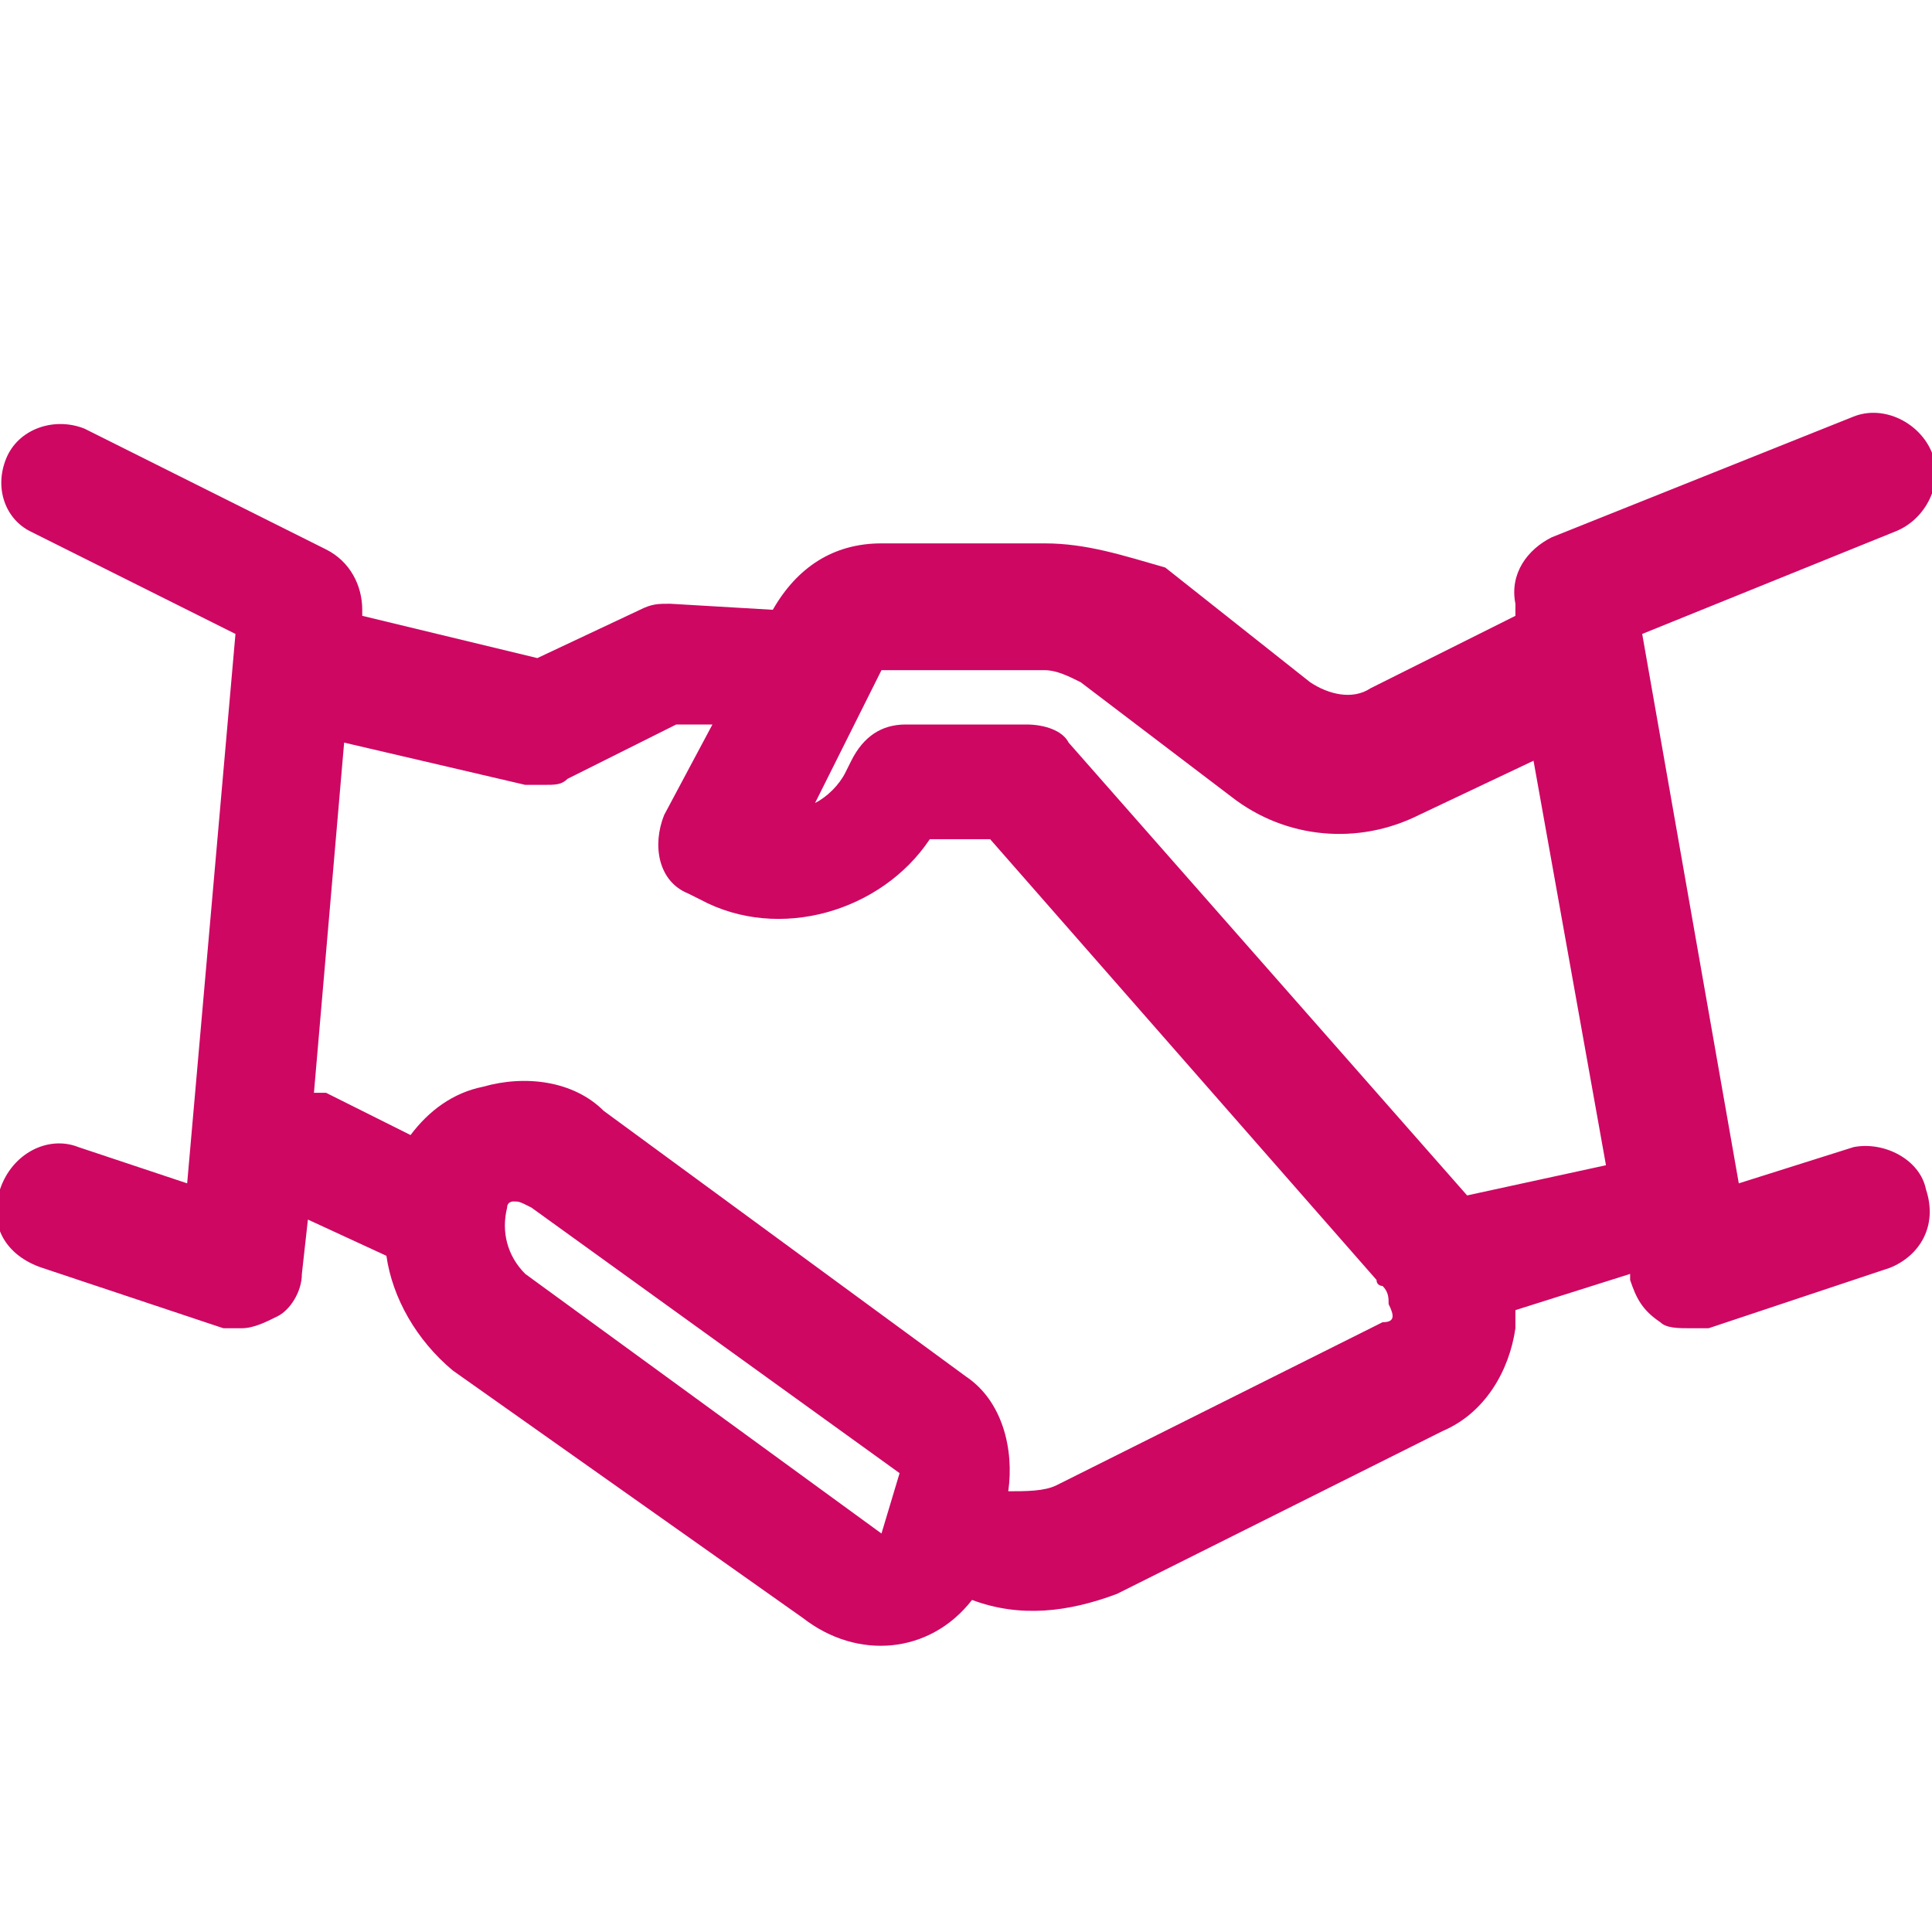 <?xml version="1.0" encoding="utf-8"?>
<!-- Generator: Adobe Illustrator 22.0.0, SVG Export Plug-In . SVG Version: 6.00 Build 0)  -->
<svg version="1.1" id="Layer_1" xmlns="http://www.w3.org/2000/svg" xmlns:xlink="http://www.w3.org/1999/xlink" x="0px" y="0px"
	 viewBox="0 0 32 32" style="enable-background:new 0 0 32 32;" xml:space="preserve">
<style type="text/css">
	.st_coulpict0{fill:#ce0763;}
</style>
<path class="st_coulpict0" d="M30.7,19l-1.9,0.6l-1.6-9.1l4.2-1.7c0.5-0.2,0.8-0.8,0.6-1.3c-0.2-0.5-0.8-0.8-1.3-0.6l-5,2
	c-0.4,0.2-0.7,0.6-0.6,1.1v0.2l-2.4,1.2c-0.3,0.2-0.7,0.1-1-0.1l-2.4-1.9C18.6,9.2,18,9,17.3,9h-2.7c-0.8,0-1.4,0.4-1.8,1.1L11.1,10
	c-0.2,0-0.3,0-0.5,0.1l-1.7,0.8L6,10.2v-0.1c0-0.4-0.2-0.8-0.6-1l-4-2c-0.5-0.2-1.1,0-1.3,0.5c-0.2,0.5,0,1,0.4,1.2l3.4,1.7
	l-0.8,9.1L1.3,19c-0.5-0.2-1.1,0.1-1.3,0.7s0.1,1.1,0.7,1.3l0,0l3,1c0.1,0,0.2,0,0.3,0c0.2,0,0.4-0.1,0.6-0.2
	C4.8,21.7,5,21.4,5,21.1l0.1-0.9l1.3,0.6c0.1,0.7,0.5,1.4,1.1,1.9l5.8,4.1c0.9,0.7,2.1,0.6,2.8-0.3c0,0,0,0,0,0
	c0.8,0.3,1.6,0.2,2.4-0.1l5.4-2.7c0.7-0.3,1.1-1,1.2-1.7c0-0.1,0-0.2,0-0.3l1.9-0.6v0.1c0.1,0.3,0.2,0.5,0.5,0.7
	C27.6,22,27.8,22,28,22c0.1,0,0.2,0,0.3,0l3-1c0.5-0.2,0.8-0.7,0.6-1.3C31.8,19.2,31.2,18.9,30.7,19z M8.7,21.1
	c-0.3-0.3-0.4-0.7-0.3-1.1c0-0.1,0.1-0.1,0.1-0.1c0.1,0,0.1,0,0.3,0.1l6.1,4.4l-0.3,1l0,0L8.7,21.1z M22.9,21.9l-5.4,2.7
	c-0.2,0.1-0.5,0.1-0.8,0.1c0.1-0.7-0.1-1.5-0.7-1.9l-6-4.4C9.5,17.9,8.7,17.8,8,18c-0.5,0.1-0.9,0.4-1.2,0.8l-1.4-0.7
	c-0.1,0-0.1,0-0.2,0l0.5-5.8l3,0.7L9,13c0.2,0,0.3,0,0.4-0.1l1.8-0.9h0.6l-0.8,1.5c-0.2,0.5-0.1,1.1,0.4,1.3l0.2,0.1
	c1.3,0.7,3,0.2,3.8-1h1l6.4,7.3c0,0.1,0.1,0.1,0.1,0.1c0.1,0.1,0.1,0.2,0.1,0.3C23.1,21.8,23.1,21.9,22.9,21.9L22.9,21.9z
	 M24.3,19.8l-6.6-7.5C17.6,12.1,17.3,12,17,12h-2c-0.4,0-0.7,0.2-0.9,0.6L14,12.8c-0.1,0.2-0.3,0.4-0.5,0.5l1.1-2.2h2.7
	c0.2,0,0.4,0.1,0.6,0.2l2.5,1.9c0.9,0.7,2.1,0.8,3.1,0.3l1.9-0.9l1.2,6.7L24.3,19.8z"/>
</svg>
